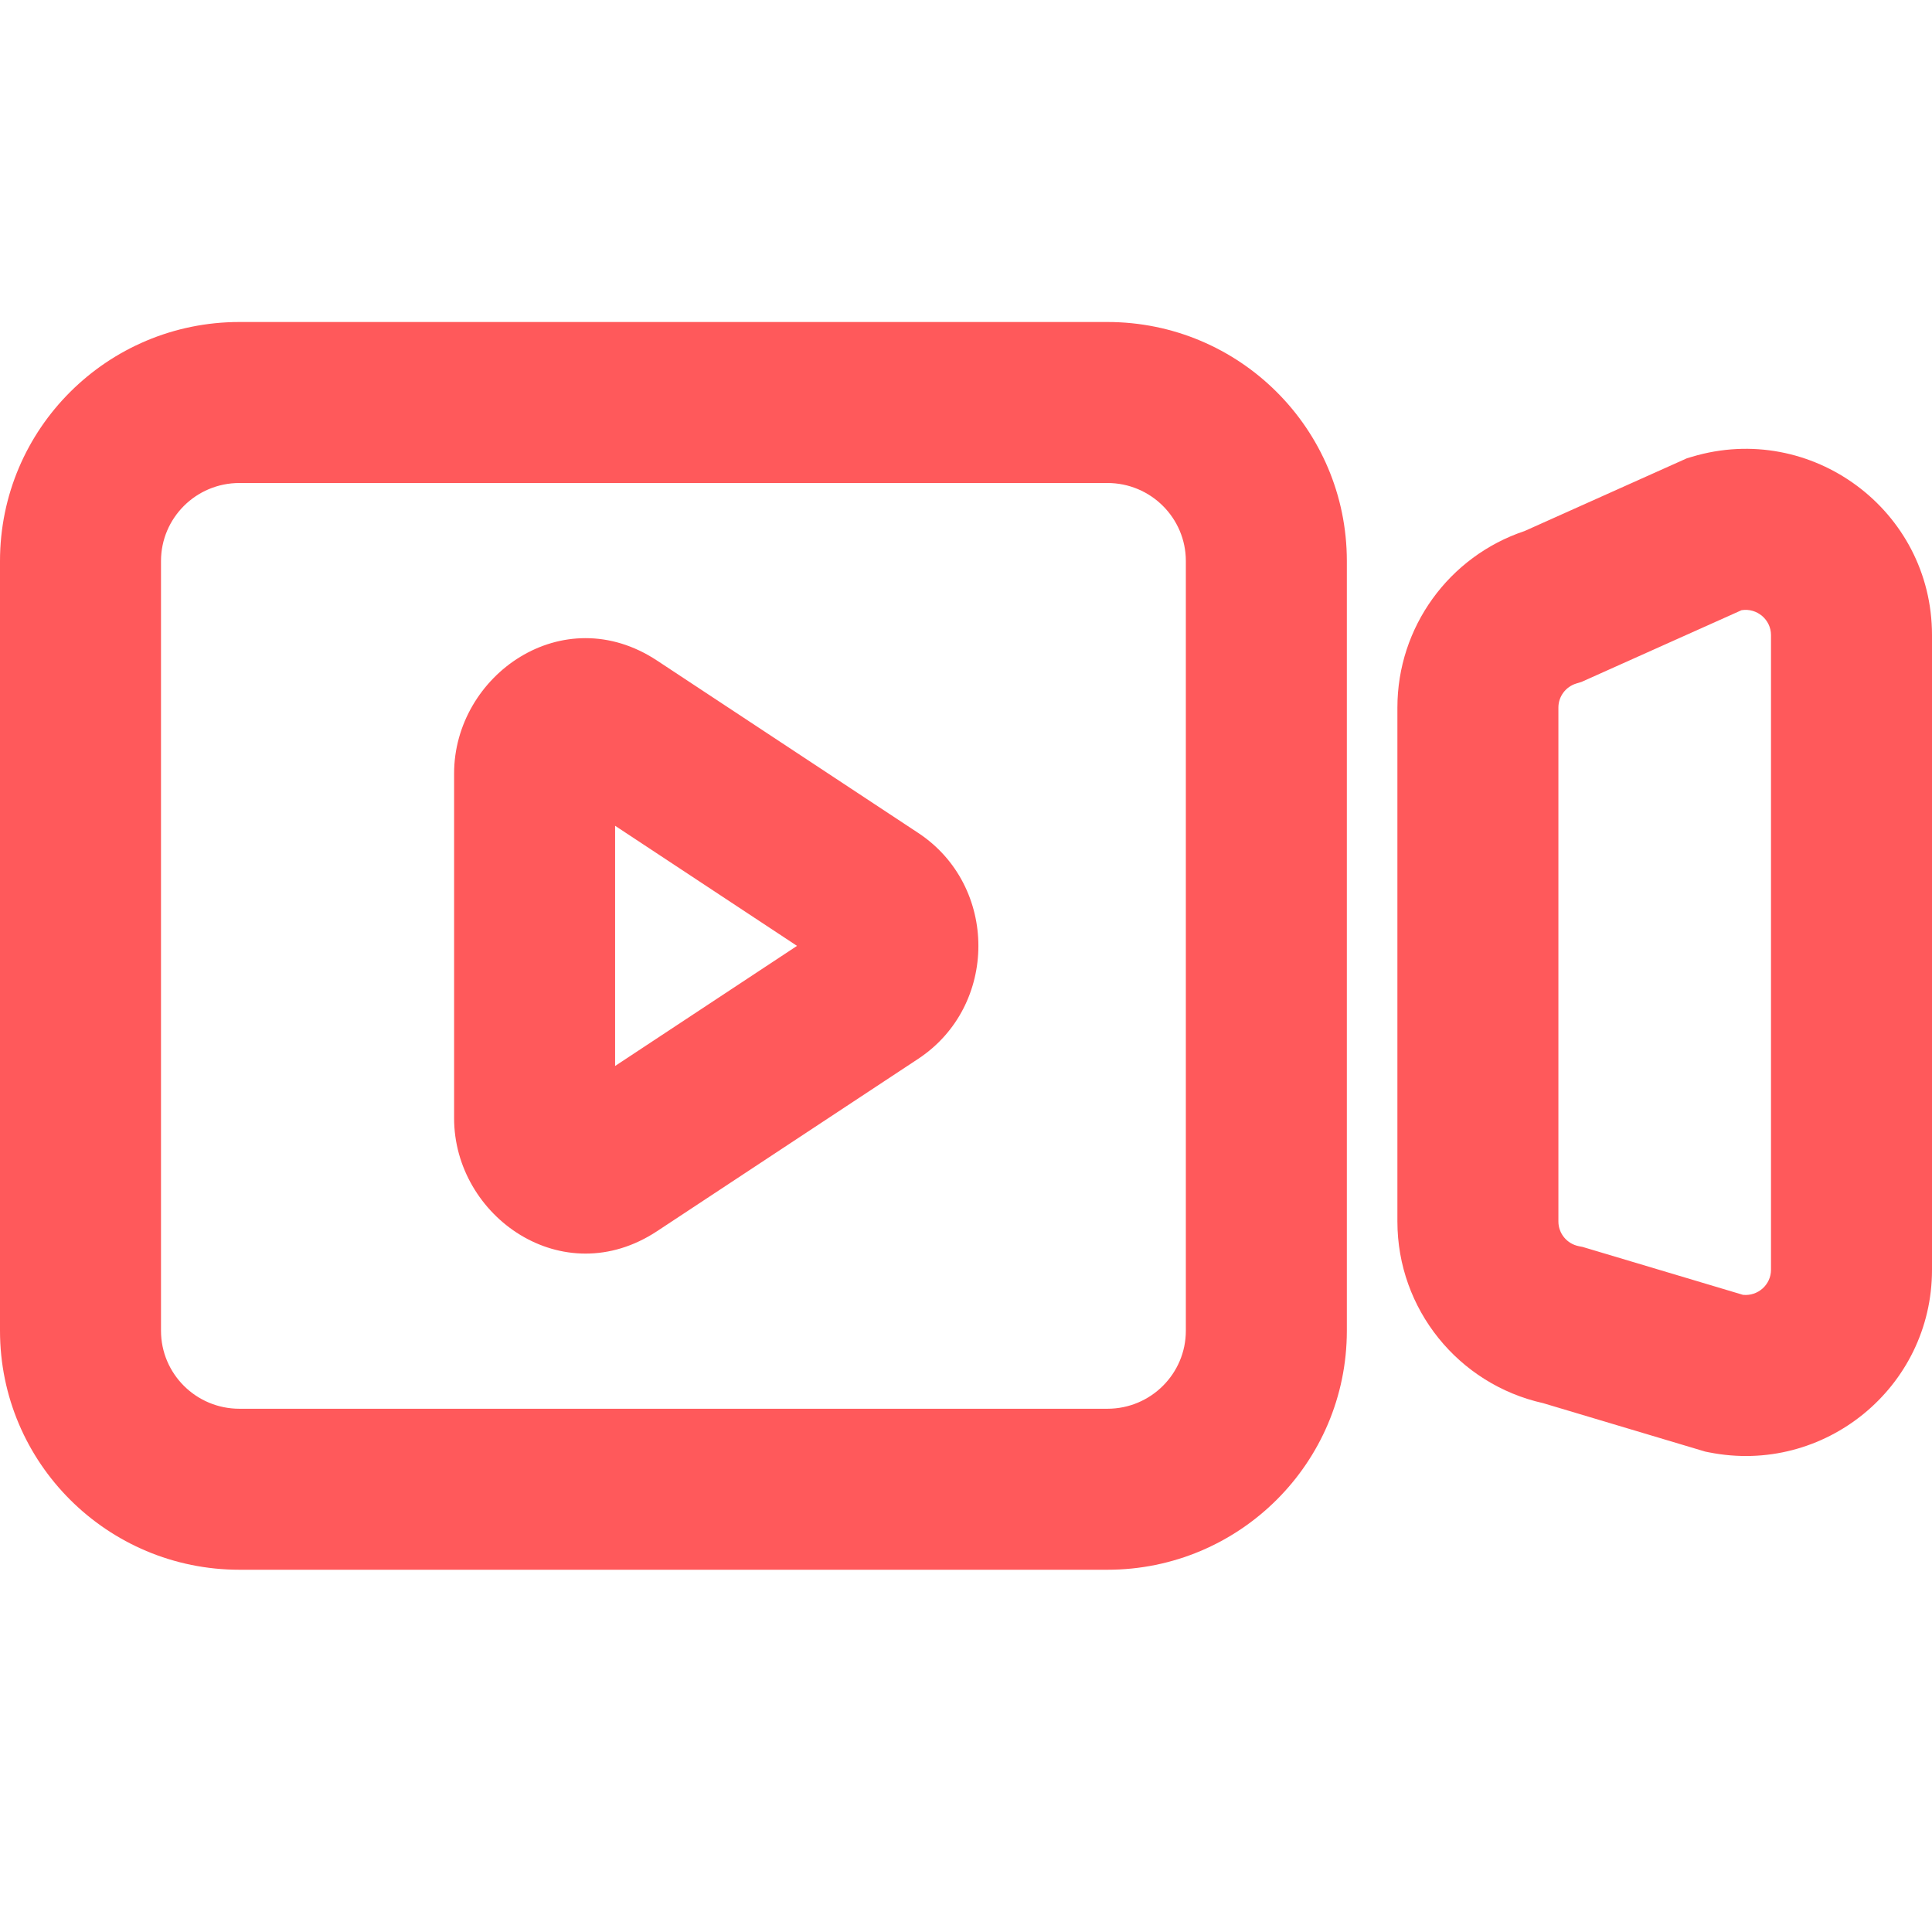 <svg width="48" height="48" viewBox="0 0 48 48" fill="none" xmlns="http://www.w3.org/2000/svg">
<path fill-rule="evenodd" clip-rule="evenodd" d="M5.949 35C4.867 35 4 34.127 4 33.062V13.938C4 12.873 4.867 12 5.949 12H27.513C28.594 12 29.462 12.873 29.462 13.938V33.062C29.462 34.127 28.594 35 27.513 35H5.949ZM0 33.062C0 36.347 2.669 39 5.949 39H27.513C30.793 39 33.462 36.347 33.462 33.062V13.938C33.462 10.653 30.793 8 27.513 8H5.949C2.669 8 0 10.653 0 13.938V33.062ZM43.304 32.17L39.317 30.979L39.225 30.961C38.926 30.901 38.718 30.642 38.718 30.348V17.578C38.718 17.306 38.897 17.061 39.167 16.98L39.292 16.942L43.269 15.16C43.651 15.099 44 15.395 44 15.778V31.548C44 31.916 43.677 32.208 43.304 32.17ZM42.46 36.083C45.319 36.654 48 34.473 48 31.548V15.778C48 12.673 45.002 10.461 42.038 11.348L41.913 11.385L37.879 13.193C35.999 13.821 34.718 15.582 34.718 17.578V30.348C34.718 32.521 36.231 34.391 38.339 34.861L42.368 36.065L42.46 36.083ZM16.325 30.588C13.983 32.134 11.282 30.224 11.282 27.783L16.325 30.588ZM16.325 30.588L22.813 26.306C22.813 26.306 22.813 26.306 22.813 26.306C24.806 24.99 24.806 22.01 22.813 20.694L16.325 16.412C16.325 16.412 16.325 16.412 16.325 16.412C13.983 14.866 11.282 16.775 11.282 19.217V27.783M15.282 26.484L19.802 23.5L15.282 20.516V26.484Z" fill="#FF595B"/>
</svg>
